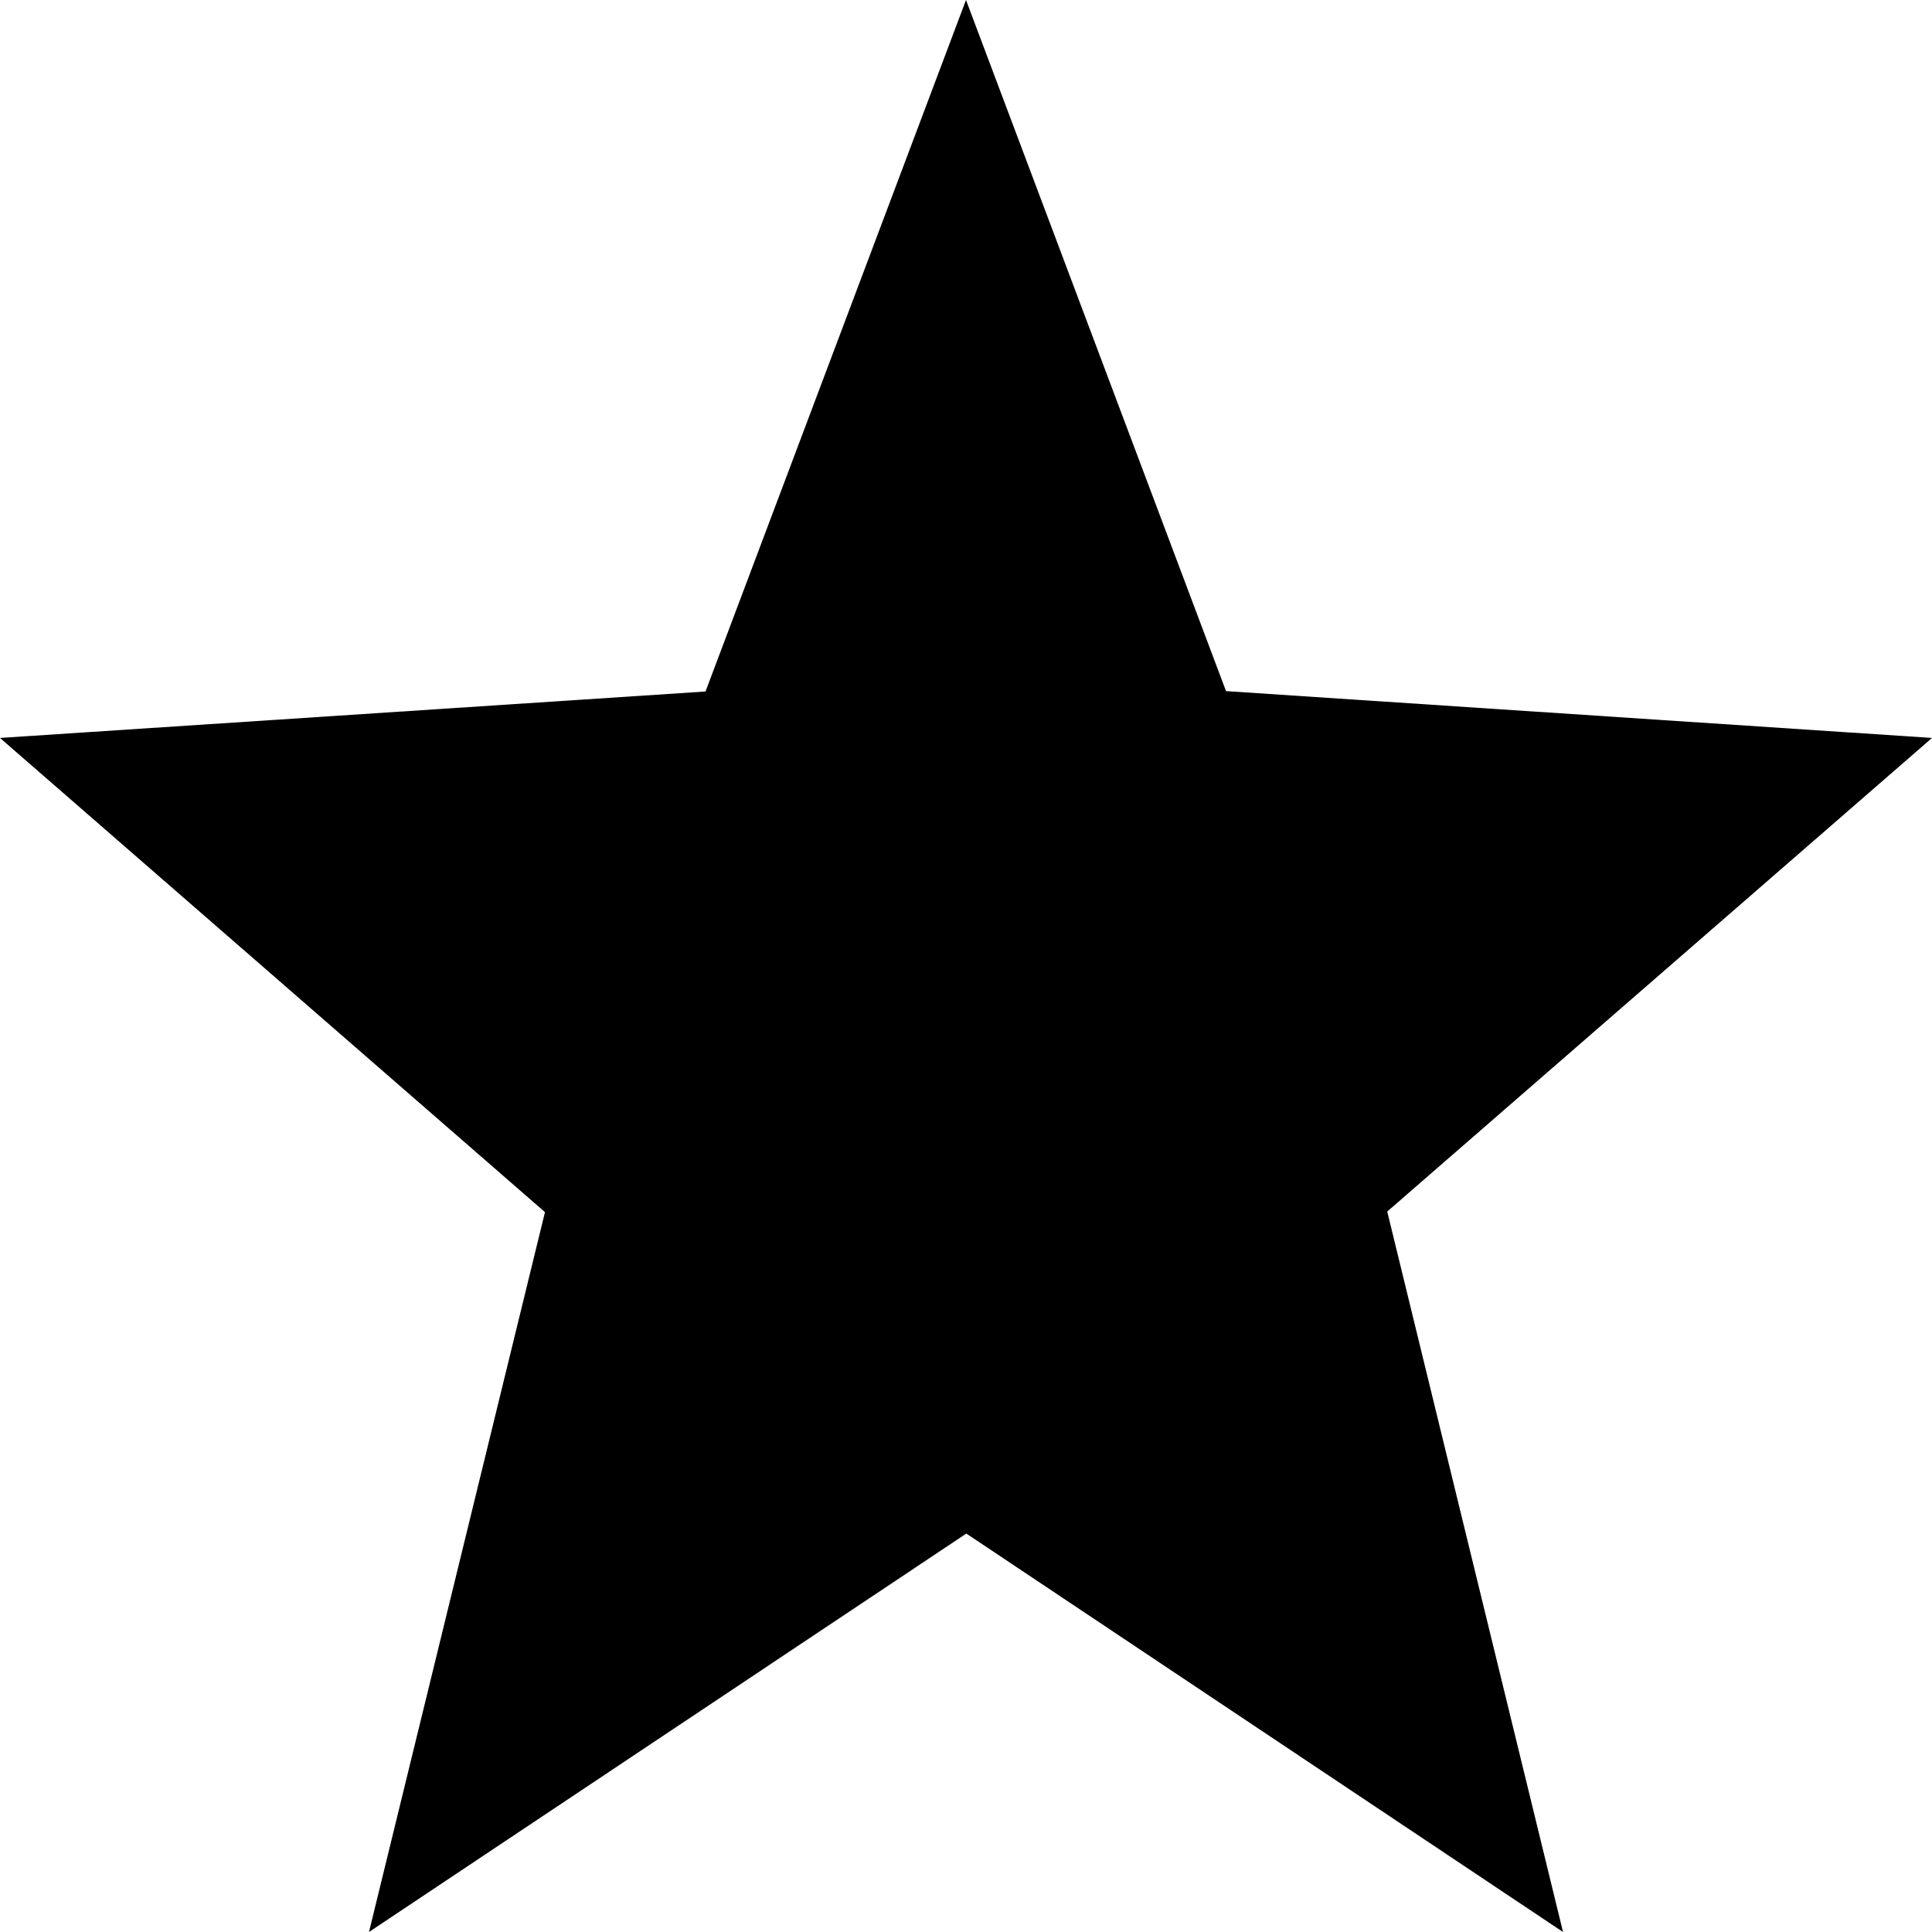 <svg xmlns="http://www.w3.org/2000/svg" xmlns:xlink="http://www.w3.org/1999/xlink" version="1.0" x="0px" y="0px" viewBox="0 0 100 100" enable-background="new 0 0 100 100" xml:space="preserve" width="100px" height="100px"><polygon points="50,0 63.459,35.772 100,38.196 71.803,62.709 80.902,100 50.017,79.377 19.099,100 28.208,62.74 0,38.196   36.517,35.792 "/></svg>
